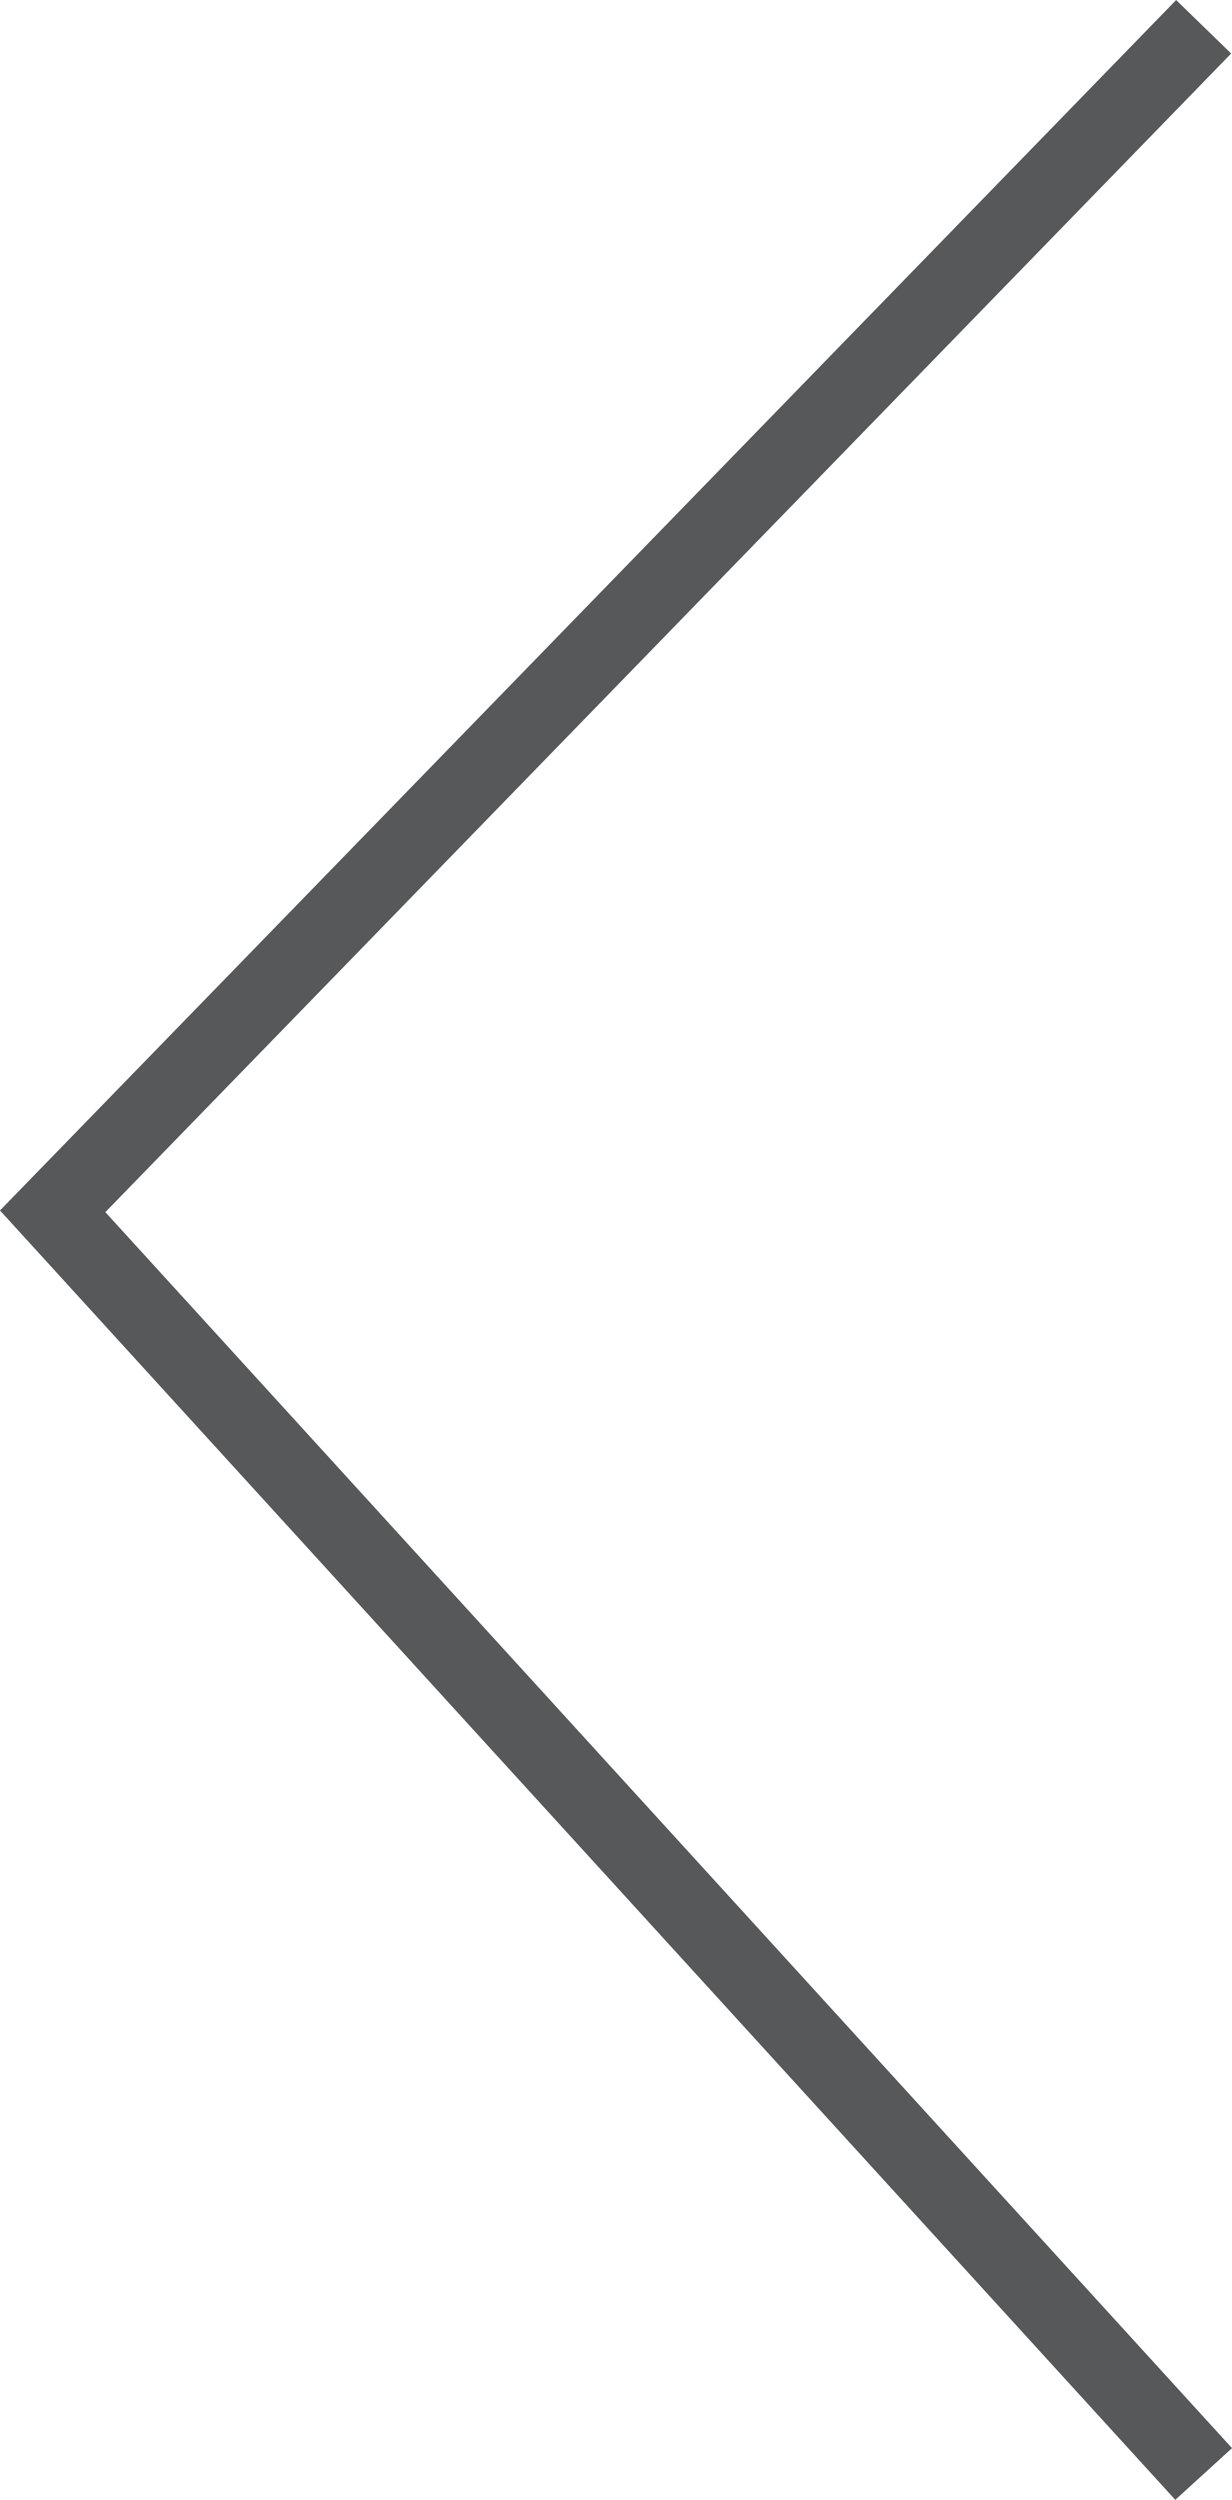 <svg xmlns="http://www.w3.org/2000/svg" viewBox="6462.627 -18229.471 32.112 65.145">
  <defs>
    <style>
      .cls-1 {
        fill: none;
        stroke: #56585a;
        stroke-width: 2px;
      }
    </style>
  </defs>
  <path id="Path_314" data-name="Path 314" class="cls-1" d="M0,.008,30,32.913,0,63.781" transform="translate(6494 -18164.992) rotate(180)"/>
</svg>

